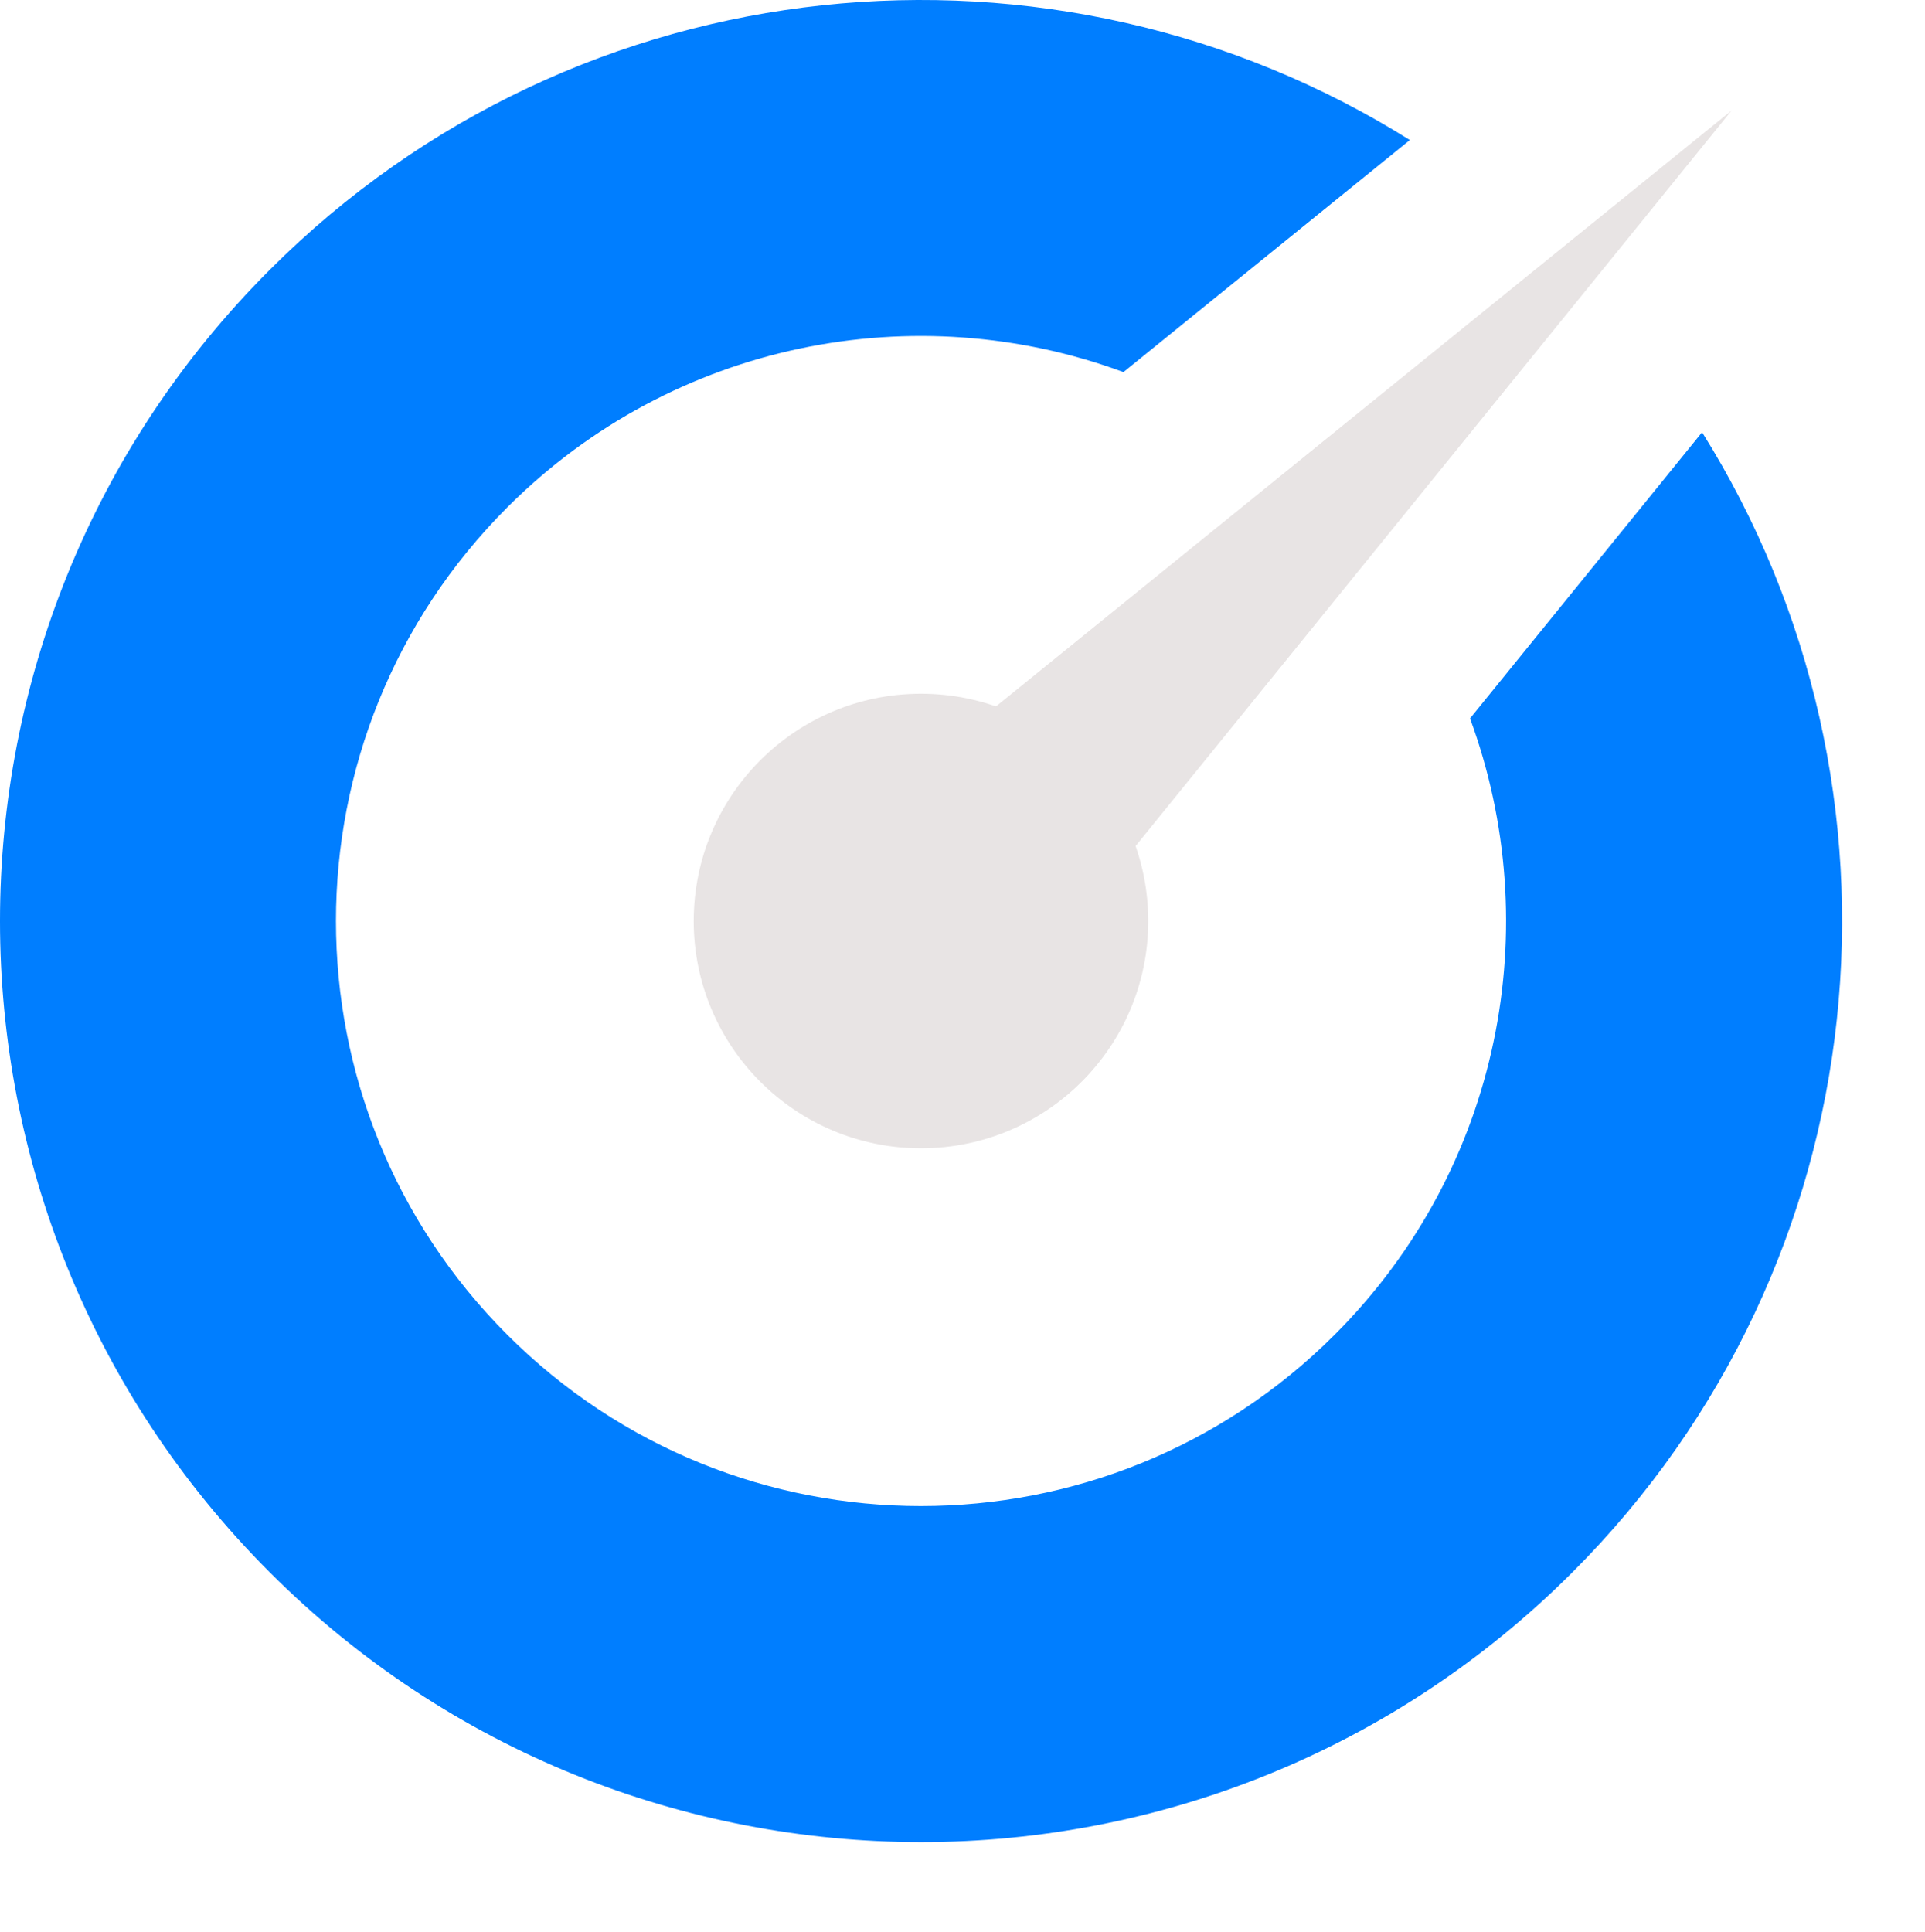 <?xml version="1.0" encoding="UTF-8"?>
<svg id="Layer_1" data-name="Layer 1" xmlns="http://www.w3.org/2000/svg" xmlns:xlink="http://www.w3.org/1999/xlink" viewBox="0 0 55.676 55.877">
  <g id="logoMark">
    <path id="logoMark_CompoundPathItem_" data-name="logoMark &amp;lt;CompoundPathItem&amp;gt;" d="m49.229,12.502l-6.712,8.276c2.21,6.0.907,13.002-3.914,17.823-6.609,6.609-17.324,6.609-23.929.004-6.609-6.609-6.609-17.324,0-23.933,4.817-4.817,11.823-6.125,17.819-3.91l8.284-6.712C30.488-2.398,16.751-1.146,7.803,7.802c-10.402,10.402-10.406,27.267,0,37.673,10.402,10.402,27.271,10.402,37.673,0,8.948-8.948,10.2-22.684,3.753-32.973Z" style="fill: #007eff;"/>
    <a xlink:href="10.1192156862745">
      <circle id="logoMark_PathItem_" data-name="logoMark &amp;lt;PathItem&amp;gt;" cx="26.637" cy="26.637" r="6.573" style="fill: #e8e4e4;"/>
    </a>
    <a xlink:href="10.1192156862745">
      <polygon id="logoMark_PathItem_-2" data-name="logoMark &amp;lt;PathItem&amp;gt;" points="29.096 29.095 24.179 24.179 50.084 3.194 29.096 29.095" style="fill: #e8e4e4;"/>
    </a>
  </g>
</svg>
